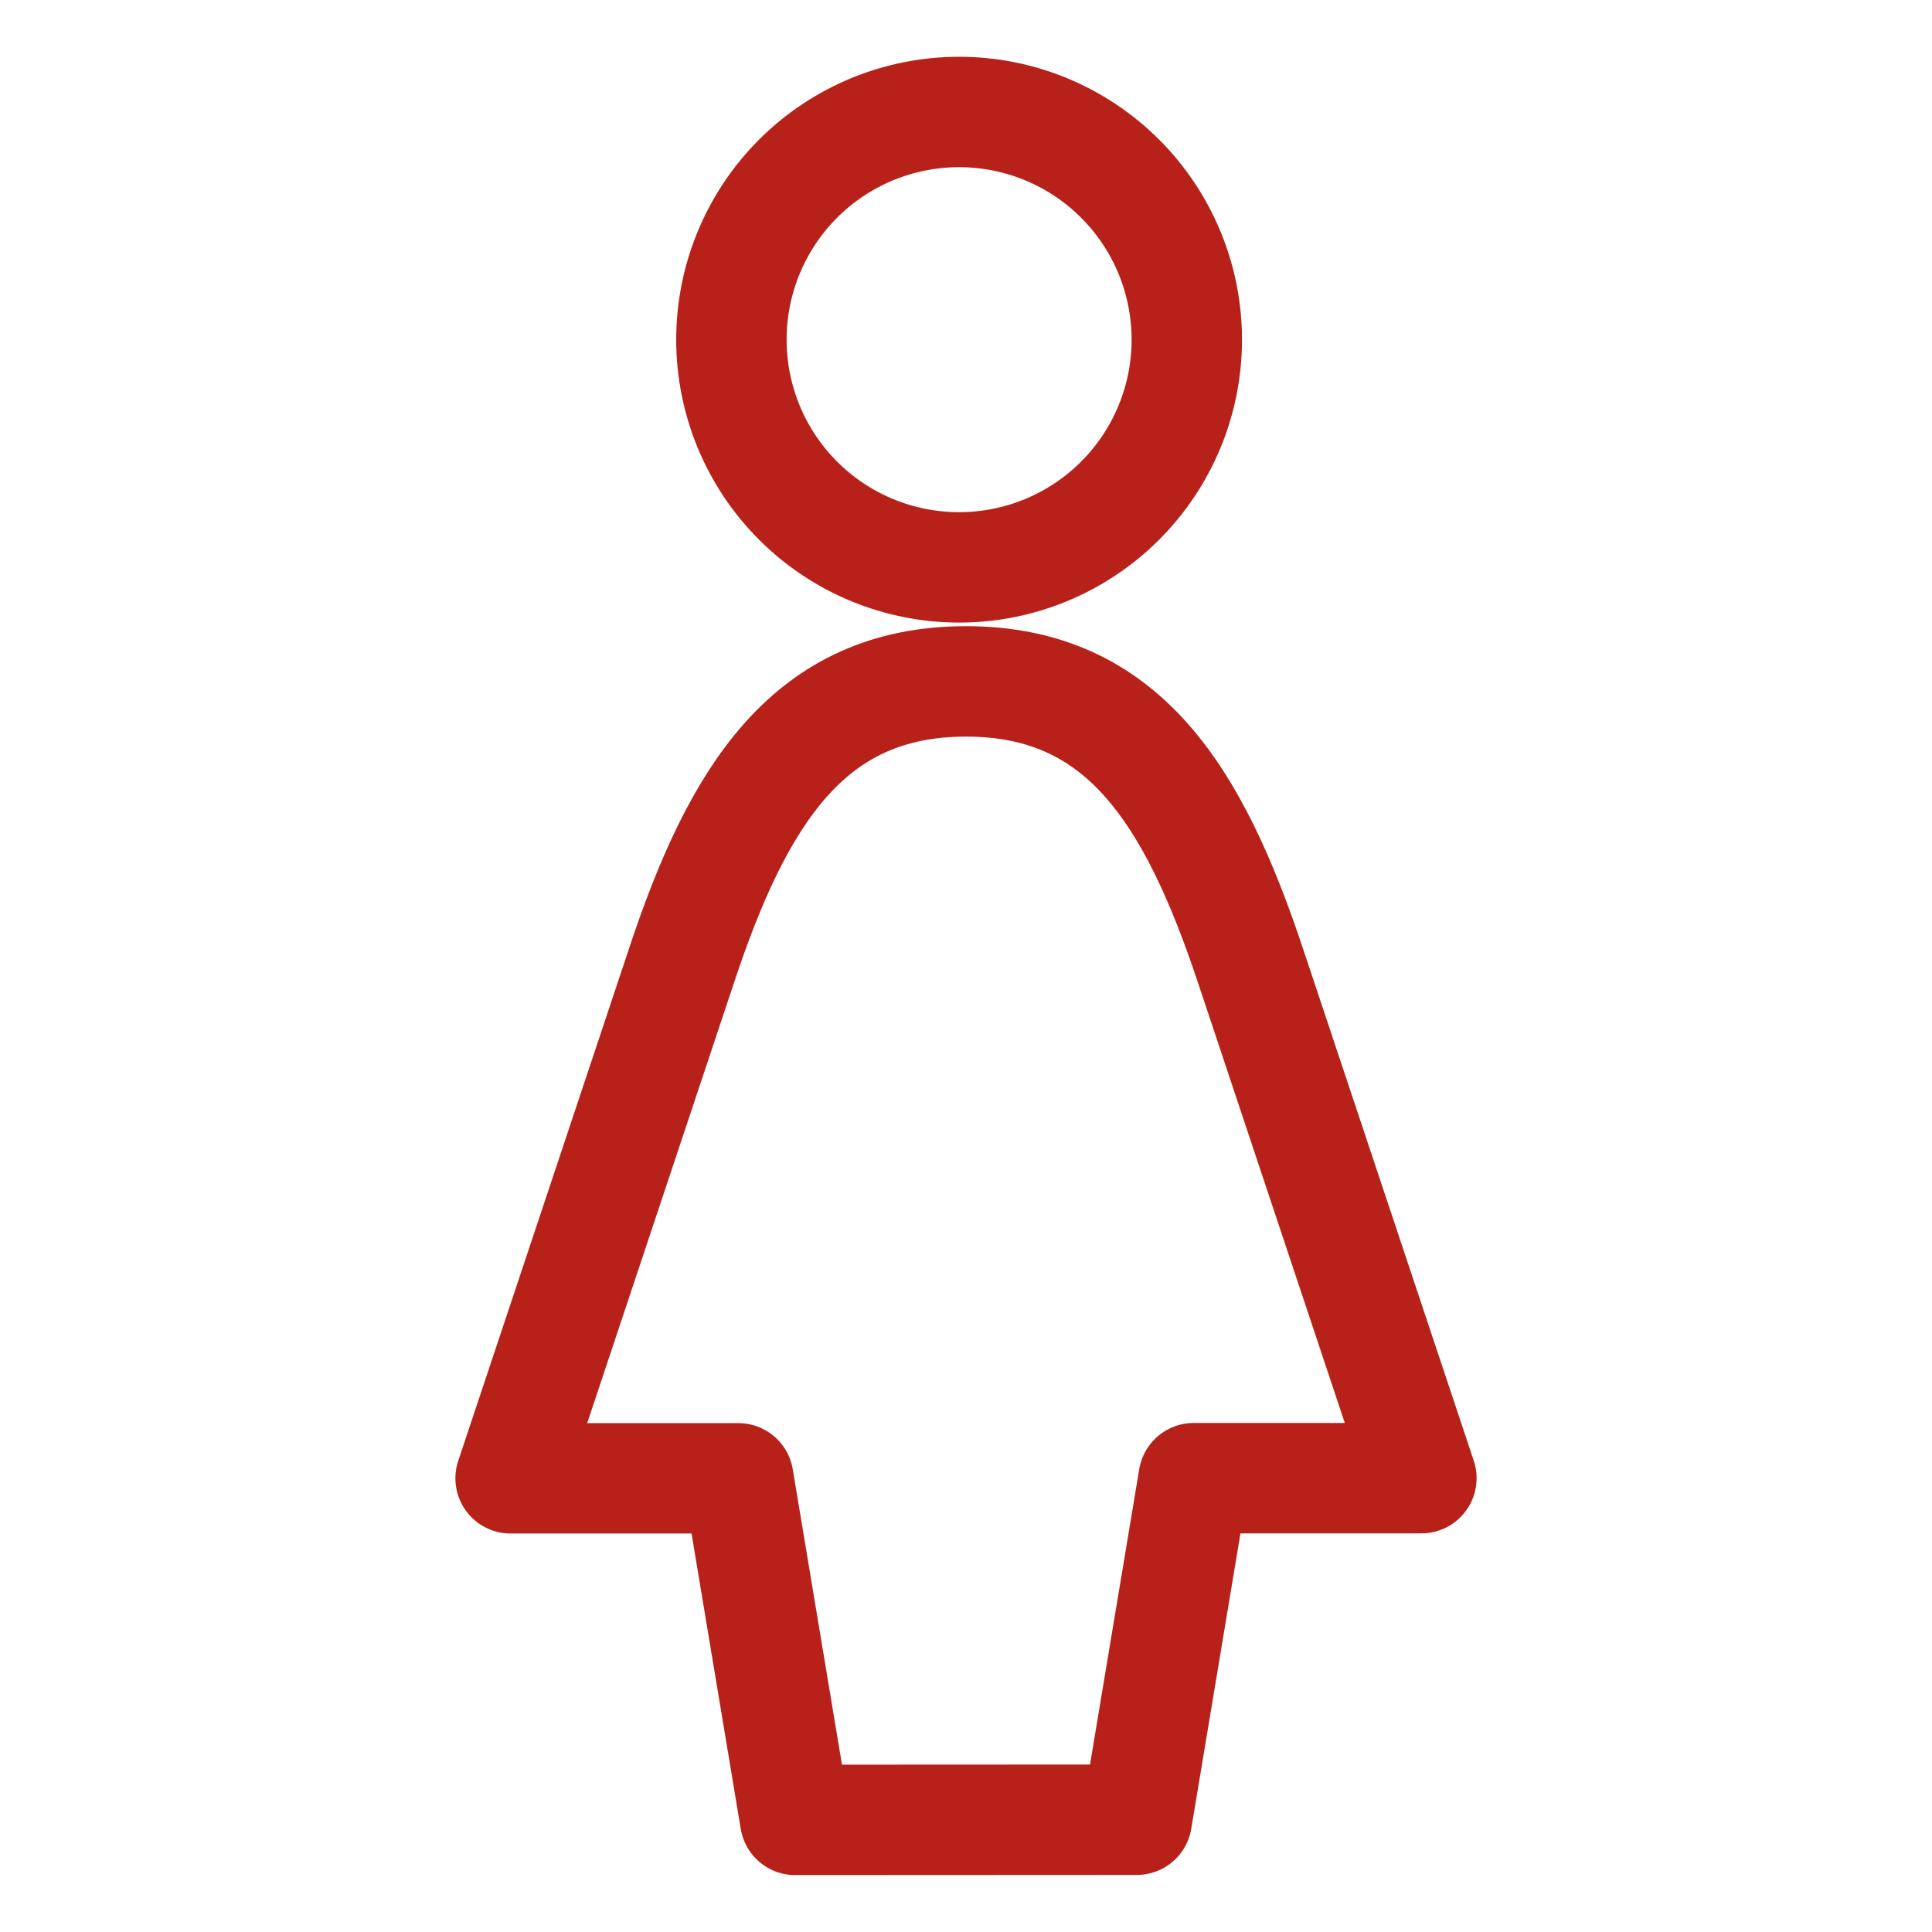 <svg width="70" height="70" viewBox="0 0 70 70" fill="none" xmlns="http://www.w3.org/2000/svg">
<path d="M41.188 65.932L43.25 53.557H51.5L45.312 35C43.25 28.812 40.695 24.688 35 24.688C29.305 24.688 26.739 28.807 24.688 35L18.5 53.562H26.75L28.812 65.938L41.188 65.932Z" stroke="#B72119" stroke-width="4" stroke-linecap="round" stroke-linejoin="round"/>
<path d="M26.5 12.307C26.5 14.495 27.369 16.593 28.916 18.14C30.463 19.688 32.562 20.557 34.75 20.557C36.938 20.557 39.036 19.688 40.584 18.14C42.131 16.593 43 14.495 43 12.307C43 10.119 42.131 8.02 40.584 6.473C39.036 4.926 36.938 4.057 34.75 4.057C32.562 4.057 30.463 4.926 28.916 6.473C27.369 8.02 26.5 10.119 26.5 12.307Z" stroke="#B72119" stroke-width="4" stroke-linecap="round" stroke-linejoin="round"/>
</svg>
